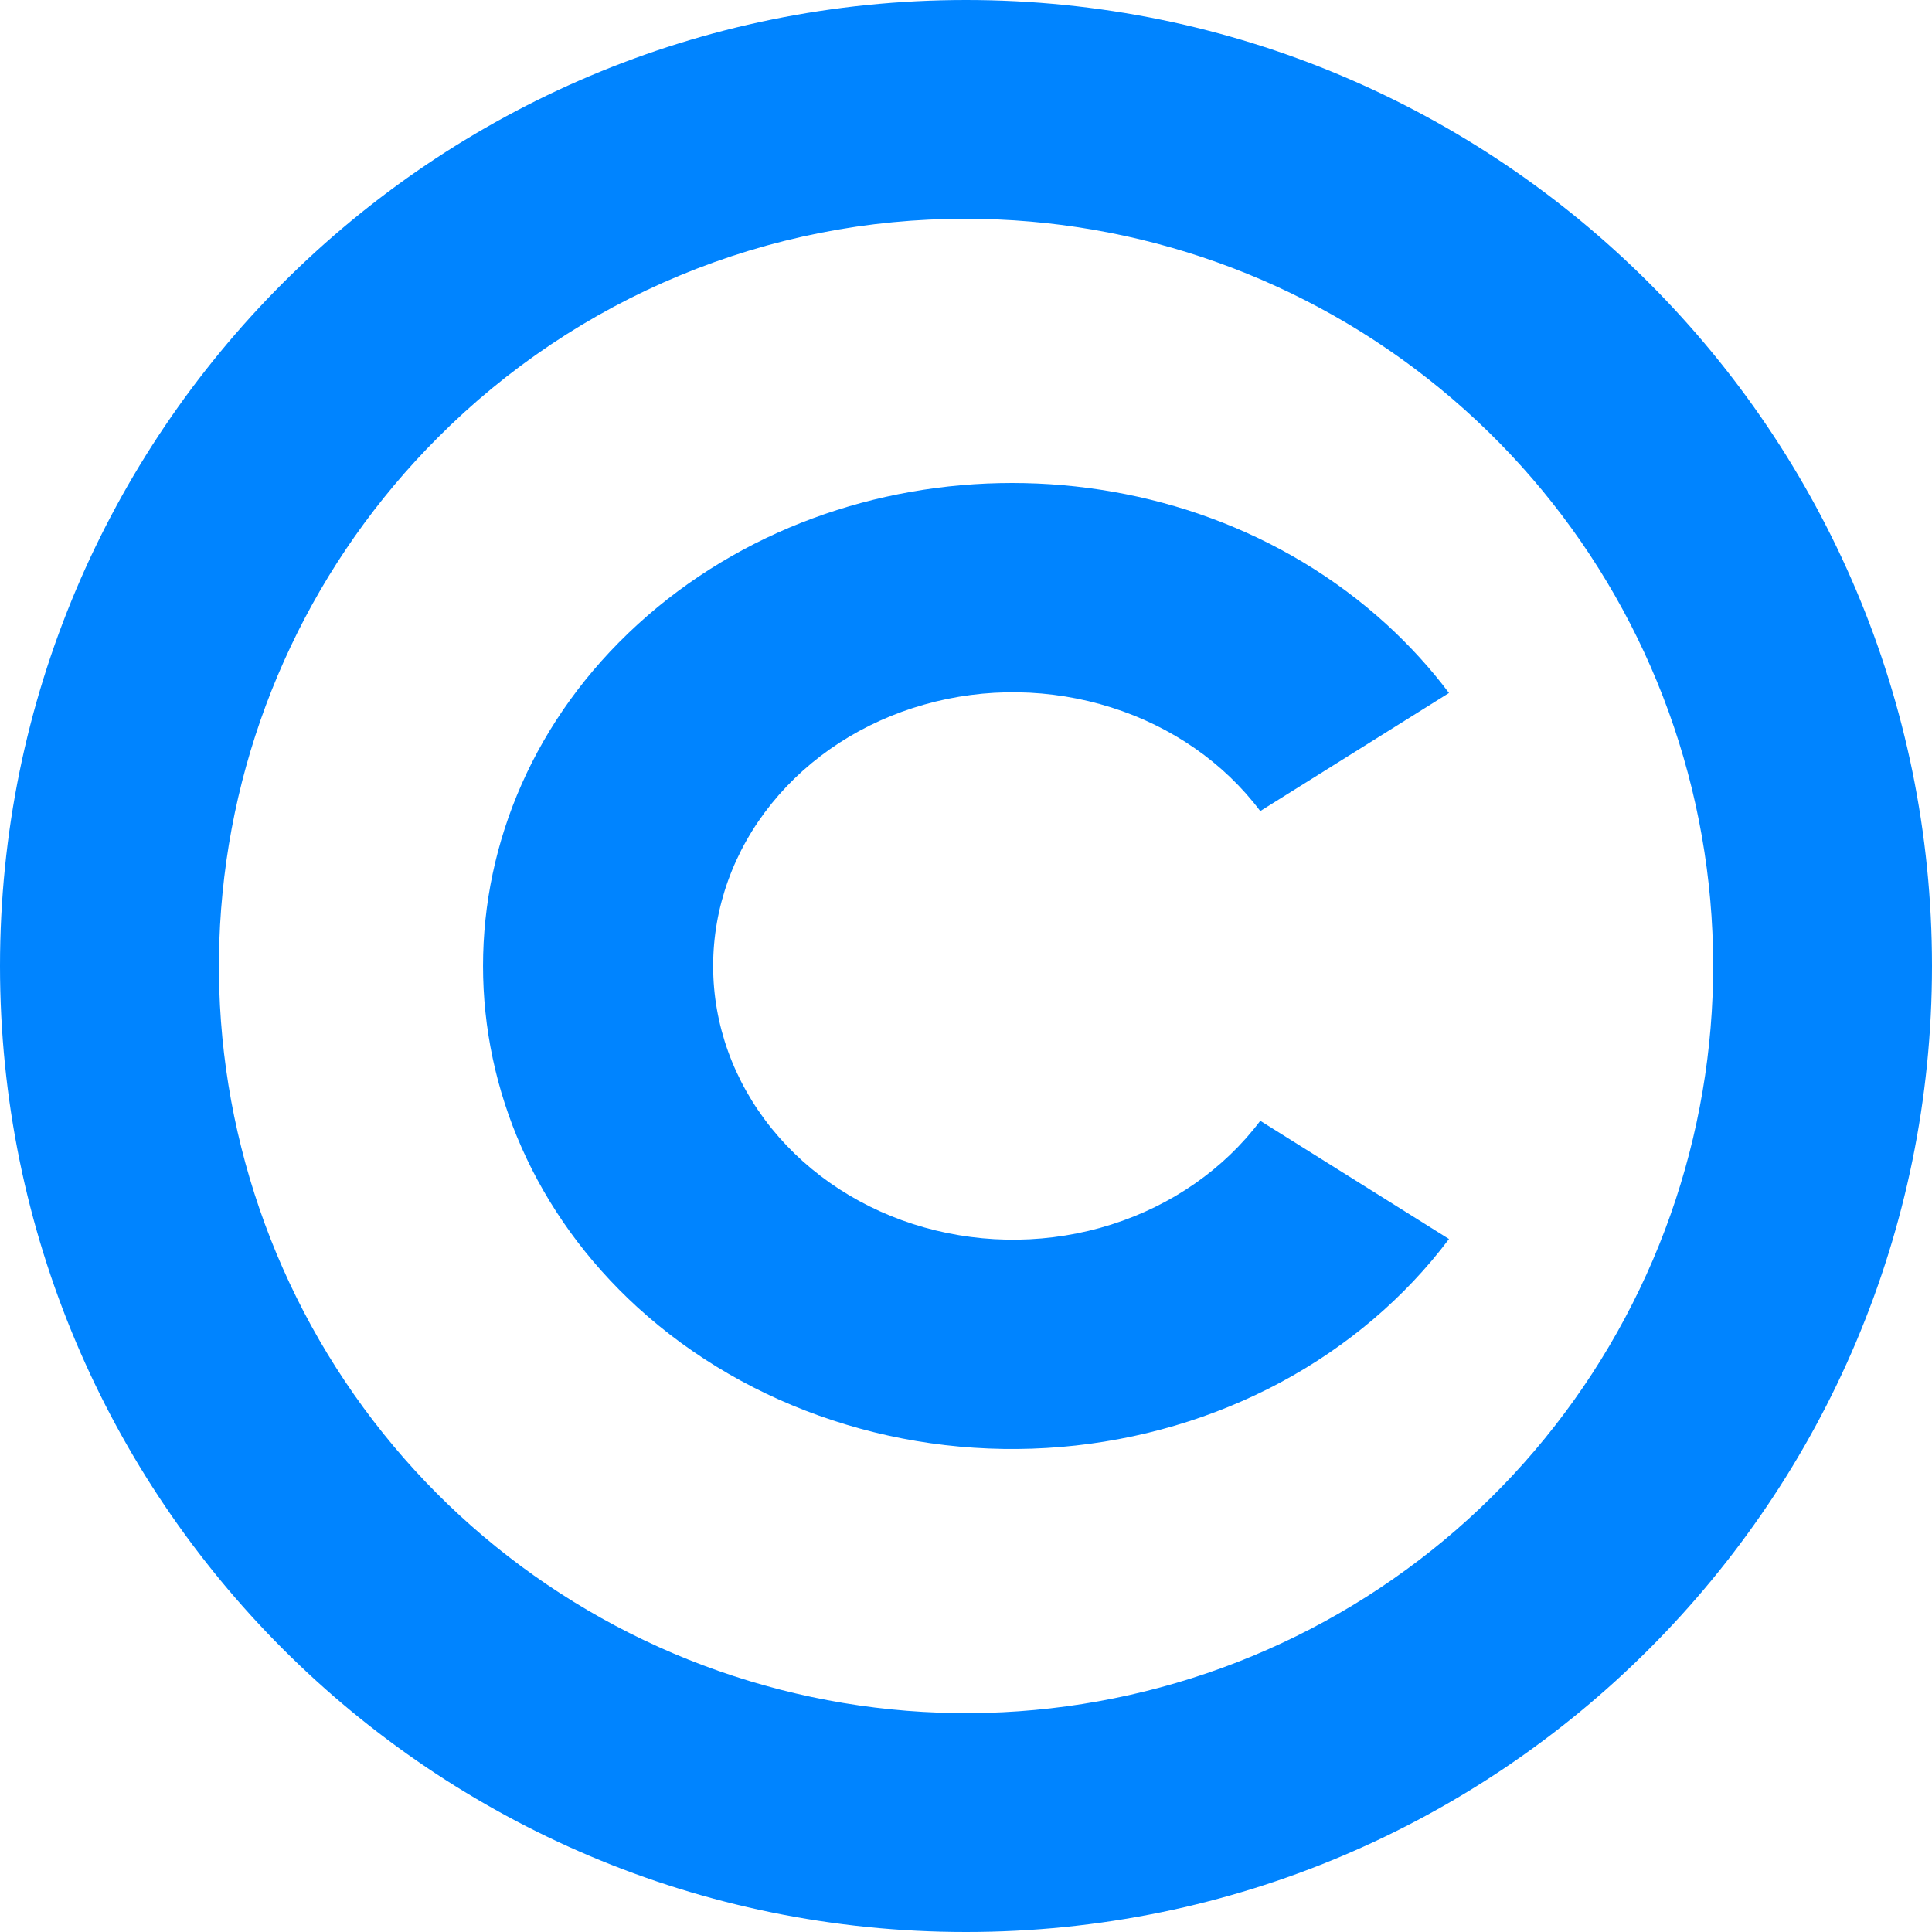 <svg width="16" height="16" viewBox="0 0 16 16" fill="none" xmlns="http://www.w3.org/2000/svg">
<path d="M8 1.812C9.432 1.812 10.819 2.309 11.925 3.217C13.032 4.125 13.79 5.388 14.069 6.792C14.348 8.196 14.132 9.654 13.457 10.916C12.783 12.179 11.691 13.168 10.369 13.716C9.046 14.264 7.575 14.337 6.205 13.921C4.835 13.506 3.651 12.628 2.856 11.438C2.061 10.248 1.702 8.818 1.843 7.394C1.983 5.969 2.613 4.637 3.625 3.625C4.198 3.049 4.88 2.592 5.631 2.281C6.382 1.969 7.187 1.81 8 1.812ZM8 0C3.582 0 0 3.582 0 8C0 12.418 3.582 16 8 16C12.418 16 16 12.418 16 8C16 3.582 12.418 0 8 0Z" fill="#0084FF"/>
<path d="M10.437 9.282C10.137 9.681 9.705 9.982 9.204 10.141C8.703 10.3 8.16 10.308 7.654 10.165C7.147 10.022 6.704 9.734 6.39 9.345C6.075 8.955 5.906 8.484 5.906 8C5.906 7.516 6.075 7.045 6.39 6.655C6.704 6.266 7.147 5.978 7.654 5.835C8.16 5.691 8.703 5.7 9.204 5.859C9.705 6.017 10.137 6.318 10.437 6.717L12 5.739C11.847 5.535 11.673 5.345 11.482 5.17C9.772 3.61 6.991 3.61 5.282 5.17C3.573 6.73 3.573 9.269 5.282 10.829C5.738 11.244 6.288 11.563 6.894 11.762C7.499 11.962 8.146 12.037 8.787 11.983C9.428 11.929 10.049 11.746 10.604 11.449C11.159 11.151 11.636 10.745 12 10.261L10.437 9.282Z" fill="#0084FF"/>
</svg>
